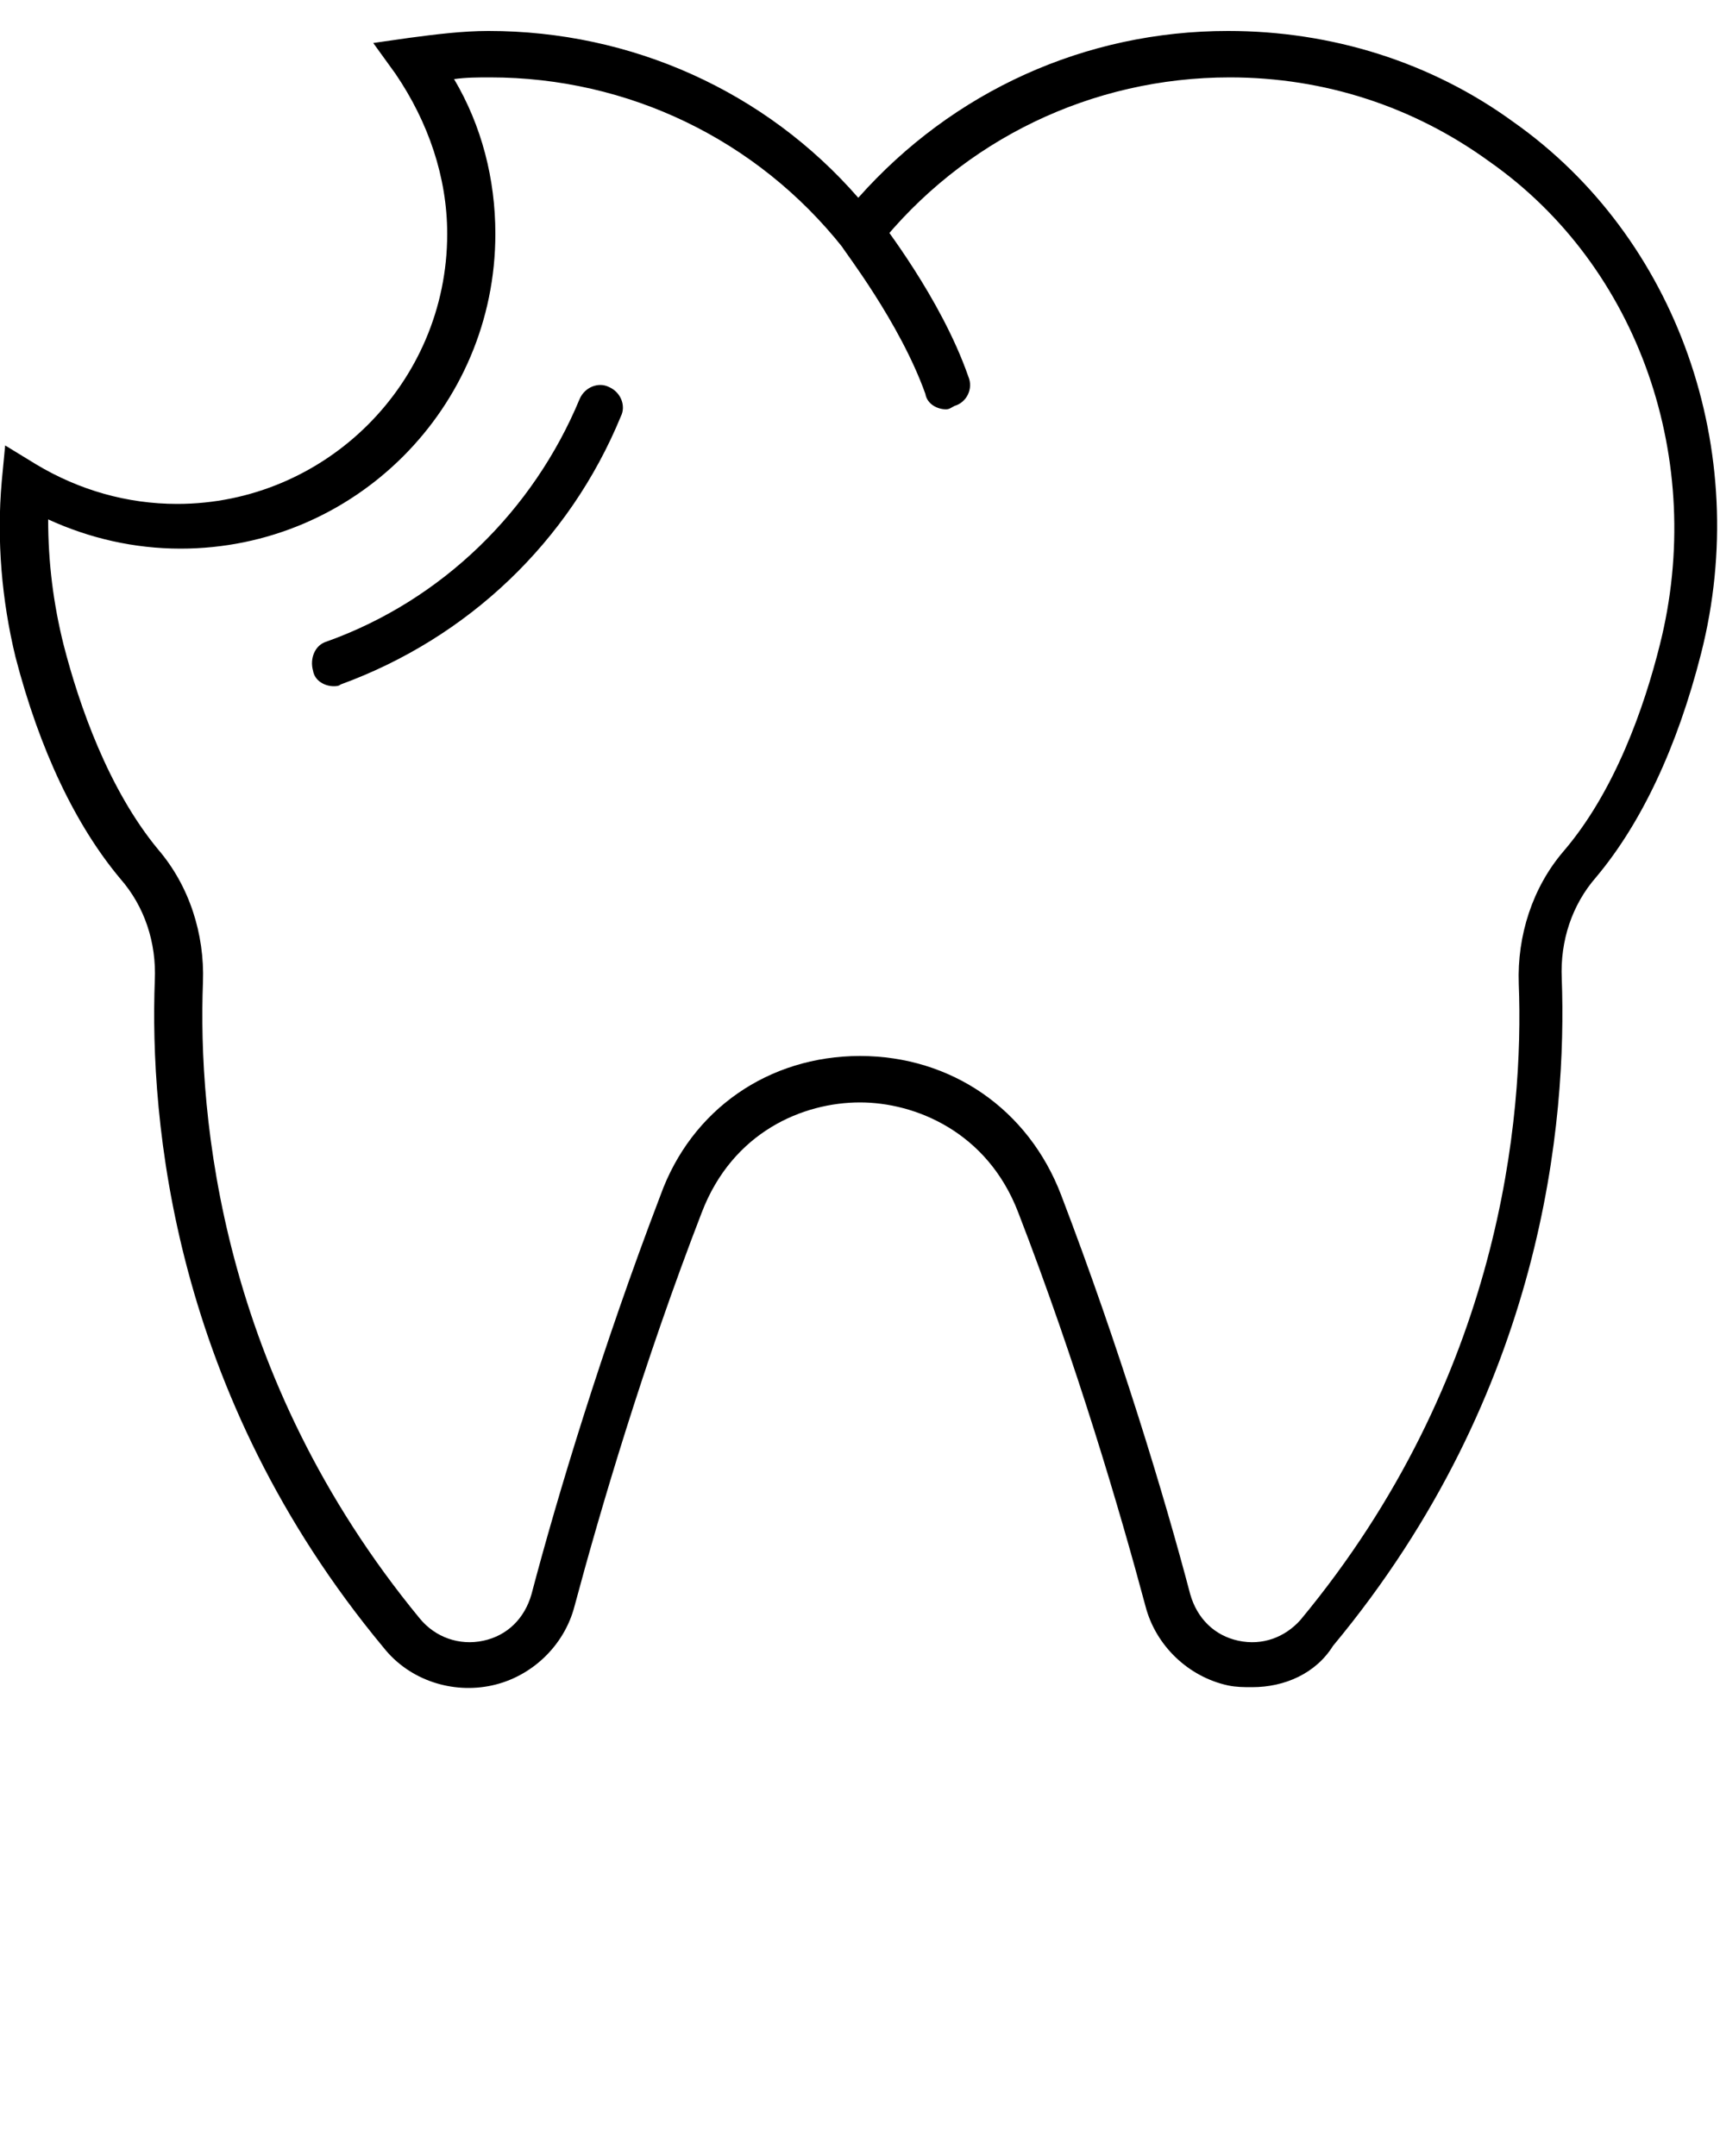 <svg width="71" height="89" viewBox="0 0 71 89" fill="none" xmlns="http://www.w3.org/2000/svg">
<g clip-path="url(#clip0)">
<path d="M39.05 16.898C38.695 16.898 38.269 16.685 38.198 16.259C37.133 13.277 34.79 10.295 34.79 10.224C34.506 9.798 34.577 9.23 34.932 8.875C35.358 8.52 35.926 8.662 36.281 9.017C36.352 9.159 38.837 12.283 39.973 15.549C40.186 16.046 39.902 16.614 39.405 16.756C39.263 16.827 39.192 16.898 39.05 16.898Z" fill="black"/>
<path d="M51.688 69.651C51.333 69.651 51.049 69.651 50.694 69.58C49.061 69.225 47.712 67.947 47.286 66.314C46.221 62.338 44.446 56.303 42.032 50.055C40.754 46.718 37.772 45.511 35.5 45.511C33.157 45.511 30.246 46.718 28.968 50.055C26.554 56.303 24.779 62.338 23.714 66.314C23.288 67.947 21.939 69.225 20.306 69.58C18.673 69.935 16.898 69.367 15.833 68.018C7.1 57.51 6.177 46.221 6.39 40.47C6.461 38.908 5.964 37.417 4.97 36.281C3.124 34.08 1.633 30.956 0.639 27.122C0.071 24.779 -0.142 22.294 0.071 19.88L0.213 18.389L1.491 19.17C3.266 20.235 5.254 20.803 7.313 20.803C13.419 20.803 18.46 15.833 18.46 9.656C18.46 7.313 17.679 5.041 16.33 3.053L15.407 1.775L16.898 1.562C17.963 1.42 19.099 1.278 20.164 1.278C26.057 1.278 31.595 3.763 35.429 8.165C39.334 3.763 44.801 1.278 50.694 1.278C54.954 1.278 59.072 2.556 62.48 5.041C69.225 9.798 72.349 18.602 70.219 26.98C69.225 30.885 67.734 34.009 65.888 36.21C64.894 37.346 64.397 38.837 64.468 40.399C64.681 46.221 63.758 57.439 55.025 67.947C54.315 69.083 53.037 69.651 51.688 69.651ZM35.5 43.594C39.263 43.594 42.458 45.795 43.807 49.345C46.221 55.664 48.067 61.77 49.132 65.817C49.416 66.811 50.126 67.521 51.12 67.734C52.114 67.947 53.037 67.592 53.676 66.882C61.983 56.871 62.906 46.079 62.693 40.612C62.622 38.624 63.261 36.636 64.539 35.145C66.669 32.66 67.876 29.181 68.515 26.625C70.432 19.028 67.663 11.005 61.486 6.674C58.362 4.402 54.67 3.195 50.765 3.195C45.085 3.195 39.76 5.751 36.21 10.224L35.5 11.147L34.79 10.224C31.24 5.751 25.915 3.195 20.235 3.195C19.738 3.195 19.241 3.195 18.744 3.266C19.88 5.183 20.448 7.384 20.448 9.656C20.448 16.827 14.626 22.649 7.455 22.649C5.538 22.649 3.692 22.223 1.988 21.442C1.988 23.217 2.201 24.921 2.627 26.625C3.266 29.11 4.473 32.589 6.532 35.074C7.81 36.565 8.449 38.553 8.378 40.541C8.165 46.079 9.088 56.8 17.324 66.811C17.963 67.592 18.957 67.947 19.951 67.734C20.945 67.521 21.655 66.811 21.939 65.817C23.004 61.77 24.85 55.664 27.264 49.345C28.542 45.795 31.737 43.594 35.5 43.594Z" fill="black"/>
<path d="M13.774 28.329C13.419 28.329 12.993 28.116 12.922 27.69C12.78 27.193 12.993 26.625 13.49 26.483C18.247 24.779 22.01 21.087 23.927 16.472C24.14 15.975 24.708 15.762 25.134 15.975C25.631 16.188 25.844 16.756 25.631 17.182C23.501 22.365 19.312 26.341 14.058 28.258C13.987 28.329 13.845 28.329 13.774 28.329Z" fill="black"/>
</g>
<defs>
<clipPath id="clip0">
<rect width="71" height="88.75" fill="white"/>
</clipPath>
</defs>
</svg>
